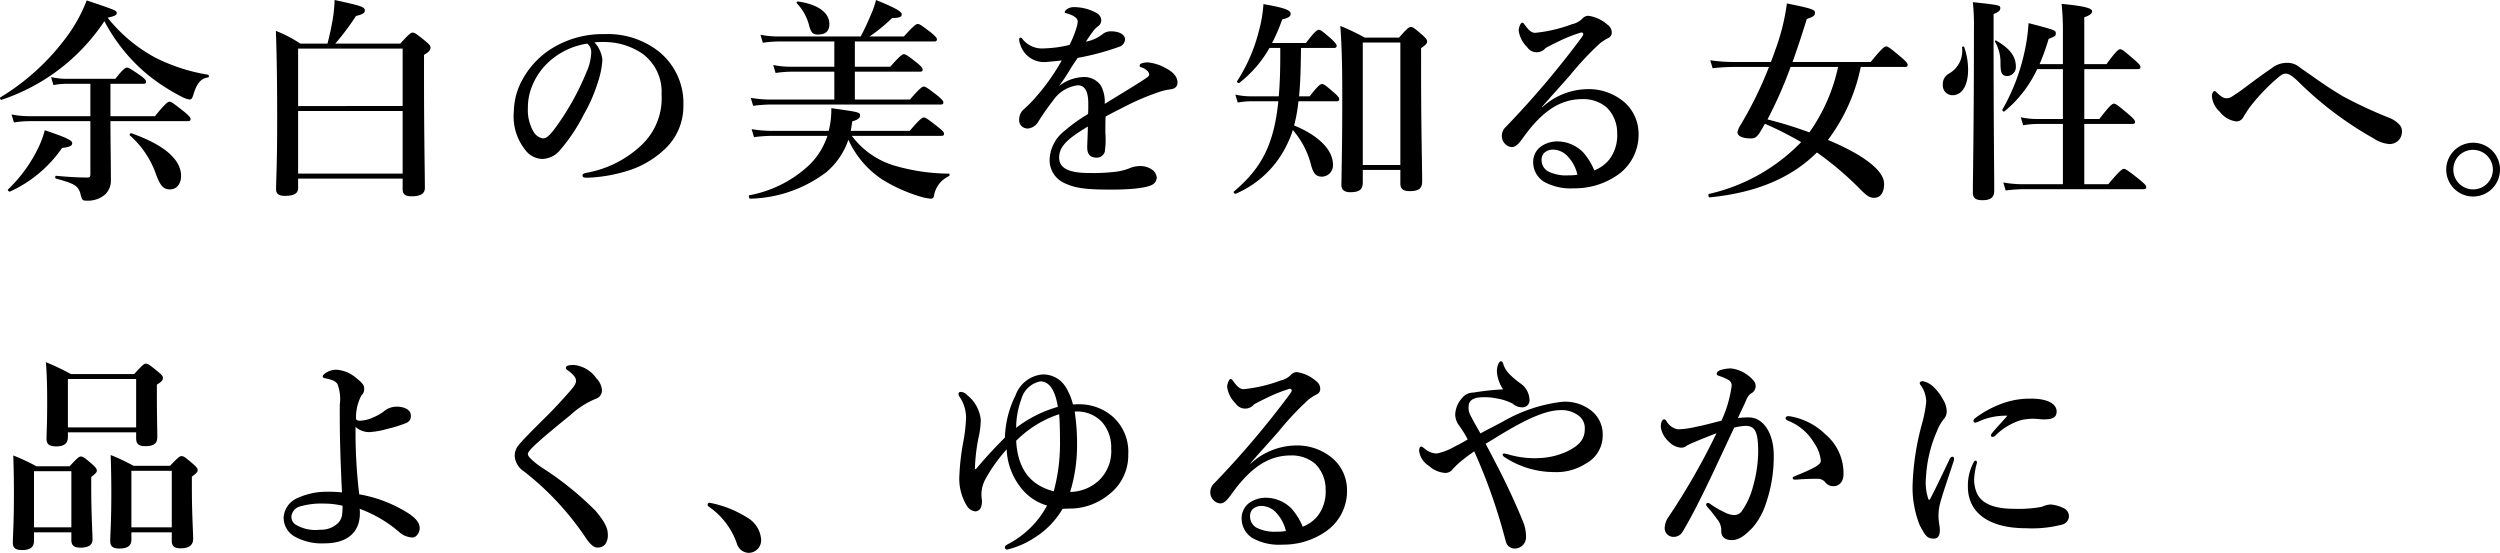 <svg xmlns="http://www.w3.org/2000/svg" width="231.529" height="51.2" viewBox="0 0 231.529 51.2">
  <path id="パス_1922" data-name="パス 1922" d="M10.18,3.12a16.141,16.141,0,0,0,4.06,5,18.557,18.557,0,0,0,3.1,2,2.425,2.425,0,0,0,.72.26c.16,0,.24-.1.34-.38.3-1.08.72-1.6,1.38-1.66.1,0,.1-.24,0-.26a16.785,16.785,0,0,1-4.84-1.56A14.215,14.215,0,0,1,10.48,2.8c.72-.16.84-.26.84-.44,0-.22-.1-.26-2.78-1.16A14.063,14.063,0,0,1,6.78,4.44,21.409,21.409,0,0,1,.54,10.18c-.08.06.02.26.12.22A18.391,18.391,0,0,0,10.18,3.12Zm.56,5.8h3.04c.2,0,.26-.06.26-.2s-.16-.3-.54-.58c-.82-.56-1.06-.72-1.24-.72-.14,0-.38.16-1.06,1.04H6.68A6.719,6.719,0,0,1,5.24,8.3l.22.74a6.92,6.92,0,0,1,1.18-.12H8.88v3H3.2a8.486,8.486,0,0,1-1.62-.16l.22.74a9.668,9.668,0,0,1,1.4-.12H8.88V17.3c0,.22-.06.3-.26.3-.92,0-1.88-.06-2.92-.16-.1,0-.1.24,0,.26,1.68.46,2,.64,2.24,1.32.16.66.2.72.54.72a2.441,2.441,0,0,0,1.78-.58,1.793,1.793,0,0,0,.52-1.36c0-1.8-.04-3.62-.04-5.42H17.9c.2,0,.26-.06.26-.2s-.16-.32-.6-.68c-.96-.76-1.18-.92-1.36-.92-.14,0-.38.16-1.34,1.34H10.74Zm6.54,8.54c0-1.54-1.56-2.88-4.6-3.96-.1-.04-.22.14-.14.2a8.563,8.563,0,0,1,2.44,3.66c.38,1,.66,1.34,1.28,1.34C16.86,18.7,17.28,18.2,17.28,17.46ZM7.2,14.42c0-.26-.48-.5-2.54-1.2a9.209,9.209,0,0,1-.8,2.02,13.317,13.317,0,0,1-2.6,3.46c-.08.06.08.24.18.2a11.783,11.783,0,0,0,4.82-4.04C6.96,14.78,7.2,14.66,7.2,14.42ZM37.8,17.7v1c0,.46.28.64.8.64.86,0,1.26-.24,1.26-.78,0-1.22-.08-4.92-.08-10.3V6.24c.44-.26.6-.42.6-.68,0-.16-.12-.3-.48-.6-.82-.66-.98-.78-1.18-.78-.16,0-.32.12-1.14,1.02H31.56a23.416,23.416,0,0,0,1.92-2.56c.6-.14.82-.28.82-.5,0-.34-.32-.44-2.8-.98a13.594,13.594,0,0,1-.2,1.94c-.12.64-.26,1.34-.46,2.1H28.32a11.447,11.447,0,0,0-2.26-1.18c.1,2.74.12,5.48.12,8.22,0,4.34-.1,5.4-.1,6.48,0,.36.24.58.8.58.82,0,1.24-.2,1.24-.72V17.7Zm0-.46H28.12v-5.8H37.8Zm0-6.26H28.12V5.66H37.8Zm17.76-5.9a8.965,8.965,0,0,1,1.26-.02,6.309,6.309,0,0,1,3.2,1.08A4.371,4.371,0,0,1,61.78,9.9a5.945,5.945,0,0,1-1.8,4.64,9.925,9.925,0,0,1-5.14,2.62c-.26.06-.38.1-.38.26s.14.2.44.2a14.232,14.232,0,0,0,4.1-.76,8.725,8.725,0,0,0,2.96-1.78,5.434,5.434,0,0,0,1.84-4.12,6.131,6.131,0,0,0-2.34-5.08A7.654,7.654,0,0,0,56.5,4.32a8.961,8.961,0,0,0-4.84,1.3,7.73,7.73,0,0,0-2.7,2.8,6.245,6.245,0,0,0-.86,3.04,4.977,4.977,0,0,0,1.1,3.64,2.029,2.029,0,0,0,1.52.78,2.2,2.2,0,0,0,1.66-.82,16.439,16.439,0,0,0,2.22-3.34,14.363,14.363,0,0,0,1.26-2.88,8.148,8.148,0,0,0,.44-2.12A2.747,2.747,0,0,0,55.56,5.08Zm-.66.12a1.006,1.006,0,0,1,.36.9,4.641,4.641,0,0,1-.42,1.7,24.289,24.289,0,0,1-2.68,4.9c-.76,1.08-1.06,1.28-1.38,1.28a1.29,1.29,0,0,1-.88-.66,3.975,3.975,0,0,1-.5-2.16,5.207,5.207,0,0,1,.34-1.9,6.09,6.09,0,0,1,1.7-2.46A6.734,6.734,0,0,1,54.9,5.2Zm32.78,8.54c.2,0,.26-.06.26-.2s-.16-.3-.56-.62c-.92-.72-1.14-.88-1.32-.88-.14,0-.38.16-1.3,1.24H79.3c.06-.3.1-.58.14-.88.5-.14.72-.3.72-.54,0-.3-.06-.32-2.66-.68a7.956,7.956,0,0,1-.24,2.1H72a11.5,11.5,0,0,1-1.88-.16l.22.74a14.369,14.369,0,0,1,1.72-.12h5.08A6.682,6.682,0,0,1,75.5,16.4a11.013,11.013,0,0,1-5.58,2.84c-.1.02-.04.32.06.32a12.127,12.127,0,0,0,7.04-2.44,6.76,6.76,0,0,0,2.06-3.02,8.753,8.753,0,0,0,3.16,3.7,14.871,14.871,0,0,0,3.48,1.56,4.523,4.523,0,0,0,1,.2.278.278,0,0,0,.28-.22,2.438,2.438,0,0,1,1.38-1.86c.1-.04.1-.24,0-.24a18.331,18.331,0,0,1-5.16-.78,7.632,7.632,0,0,1-3.82-2.72Zm-9.9-3.36H71.86a10.676,10.676,0,0,1-1.82-.16l.22.74a13.465,13.465,0,0,1,1.66-.12h15.7c.2,0,.26-.06.26-.2s-.16-.3-.54-.62c-.88-.68-1.1-.84-1.28-.84-.14,0-.38.16-1.28,1.2h-5.1V7.8H85.7c.2,0,.26-.06.26-.2s-.16-.32-.5-.6c-.84-.66-1.06-.82-1.24-.82-.14,0-.38.16-1.26,1.16H79.68V5h7.34c.2,0,.26-.06.26-.2s-.16-.3-.54-.62c-.84-.64-1.06-.8-1.24-.8-.14,0-.38.16-1.28,1.16H81.04a15.256,15.256,0,0,0,2.08-1.7c.74-.04.9-.1.9-.36s-.62-.6-2.38-1.32a8.162,8.162,0,0,1-.48,1.38c-.26.62-.56,1.28-.94,2H72.58a8.678,8.678,0,0,1-1.64-.16l.22.74A10.936,10.936,0,0,1,72.64,5h5.14V7.34H73.7a8.107,8.107,0,0,1-1.58-.16l.22.74a9.92,9.92,0,0,1,1.42-.12h4.02Zm-.46-7c0-.98-.94-1.8-2.9-2.08a.11.11,0,0,0-.1.18,4.619,4.619,0,0,1,1.14,2.1c.18.62.34.78.8.78C77,4.36,77.32,4.02,77.32,3.38Zm28.74,3.84c0,.1.02.14.08.16a1.243,1.243,0,0,1,.58.3.547.547,0,0,1,.22.4c0,.16-.32.34-.72.6-.94.6-1.8,1.12-3.4,2.1a3.116,3.116,0,0,0-.36-1.7,1.869,1.869,0,0,0-1.7-.78,3.857,3.857,0,0,0-2.18.84,17.156,17.156,0,0,0,1.04-1.56c.28-.46.5-.76.7-1.06a23.519,23.519,0,0,0,3.82-1.02.752.752,0,0,0,.56-.7c0-.44-.54-.74-1.3-.74a1.2,1.2,0,0,0-.72.22,3.6,3.6,0,0,1-1.6.74c.16-.26.48-.72.6-.88a2.337,2.337,0,0,1,.54-.56.672.672,0,0,0,.28-.5.808.808,0,0,0-.48-.74A4.331,4.331,0,0,0,100,1.82a1.1,1.1,0,0,0-.74.24c-.06.06-.14.12-.14.22,0,.06.02.08.12.1a2.569,2.569,0,0,1,.42.14,1.518,1.518,0,0,1,.48.28.481.481,0,0,1,.18.34,2.238,2.238,0,0,1-.1.54,9.375,9.375,0,0,1-.66,1.64,10.97,10.97,0,0,1-2.32.32,2.322,2.322,0,0,1-2-.82.354.354,0,0,0-.22-.18c-.08,0-.12.08-.12.18a1.192,1.192,0,0,0,.1.46A2.294,2.294,0,0,0,97.4,6.9c.48-.04,1.06-.1,1.44-.14a19.494,19.494,0,0,1-2.92,3.96c-.22.22-.5.48-.7.66a1.28,1.28,0,0,0-.32.82.772.772,0,0,0,.22.64.816.816,0,0,0,.62.22,1.288,1.288,0,0,0,.9-.58,21.705,21.705,0,0,1,1.42-2.04,3.247,3.247,0,0,1,2.26-1.38c.72,0,.98.66.98,1.72,0,.28,0,.58-.02.94a15.106,15.106,0,0,0-2.18,1.56,3.528,3.528,0,0,0-1.38,2.6,2.322,2.322,0,0,0,1.38,2.24c.98.46,1.92.6,4.3.6,2.28,0,3.5-.22,3.9-.5a.775.775,0,0,0,.34-.6,1.01,1.01,0,0,0-.42-.74,1.913,1.913,0,0,0-1.18-.34,2.581,2.581,0,0,0-.82.16,5.392,5.392,0,0,1-1.18.34,17.138,17.138,0,0,1-2.72.14c-1.88,0-2.72-.48-2.72-1.42,0-.86.54-1.48,1.62-2.22.24-.16.56-.38,1.04-.66-.02,1.08-.06,1.56-.06,1.92,0,.68.3.96.88.96a.785.785,0,0,0,.74-.52,7.307,7.307,0,0,0,.06-1.76c0-.42,0-1.02.02-1.52.48-.28,1.22-.64,1.88-.98a22.258,22.258,0,0,1,2.96-1.26,5.446,5.446,0,0,1,1.12-.28c.44-.04.7-.24.7-.64,0-.38-.2-.88-1.14-1.36a4.21,4.21,0,0,0-1.6-.5C106.42,6.94,106.06,7.04,106.06,7.22ZM119.08,5.6v.64c0,1.44-.04,2.72-.14,3.84h-2.62a6.383,6.383,0,0,1-1.4-.16l.22.74a6.92,6.92,0,0,1,1.18-.12h2.58c-.42,4.14-1.64,6.26-4.12,8.36-.08.06.08.24.18.2a9.309,9.309,0,0,0,4.82-4.72,7.6,7.6,0,0,0,.46-1.18,7.863,7.863,0,0,1,1.7,3.28c.22.78.48,1.04,1,1.04a1.044,1.044,0,0,0,1.02-1.1c0-1.46-1.48-2.78-3.6-3.64a14.211,14.211,0,0,0,.4-2.24h3.52c.2,0,.26-.06.26-.2s-.16-.32-.48-.6c-.74-.64-.94-.8-1.12-.8-.14,0-.38.16-1.14,1.14h-.98c.14-1.48.16-2.98.18-4.48h3.04c.2,0,.26-.06.26-.2s-.16-.32-.5-.64c-.78-.68-.98-.84-1.16-.84-.14,0-.38.16-1.18,1.22h-3.14a17,17,0,0,0,.94-2.18c.58-.14.78-.28.78-.52,0-.36-.6-.56-2.52-.9a12.5,12.5,0,0,1-.44,2.56,15.481,15.481,0,0,1-2,4.58c-.06.08.12.22.2.16a10.9,10.9,0,0,0,2.8-3.24ZM130.2,16.9v1.24c0,.48.22.72.86.72.94,0,1.16-.3,1.16-.94,0-1.22-.1-4.92-.1-10.28V5.62c.48-.34.56-.44.56-.62,0-.16-.12-.3-.44-.6-.72-.62-.88-.74-1.08-.74-.16,0-.32.12-1.08.98H126.9a21.347,21.347,0,0,0-2.26-1.08c.16,2.18.18,4.34.18,6.5,0,3.42-.02,4.52-.08,8.26,0,.36.24.64.8.64.96,0,1.18-.3,1.18-.96V16.9Zm0-.46h-3.48V5.1h3.48Zm13.12-5.38c.98-1.14,1.7-1.9,2.62-2.96a27.55,27.55,0,0,1,2.74-2.92,4.678,4.678,0,0,1,.78-.5.546.546,0,0,0,.32-.52.866.866,0,0,0-.38-.7,3.4,3.4,0,0,0-1.8-.84.762.762,0,0,0-.54.26,1.913,1.913,0,0,1-.96.52,13.275,13.275,0,0,1-3.42.8c-.26,0-.5-.14-.84-.58-.16-.22-.24-.36-.36-.36-.14,0-.32.44-.32.74a2.621,2.621,0,0,0,.78,1.52,1.063,1.063,0,0,0,1.72.08c.34-.18.64-.34,1.14-.58a14.042,14.042,0,0,1,2.1-.84c.14-.04.24.04.24.14s-.08.2-.22.4a83.842,83.842,0,0,1-6.94,8.18,1.132,1.132,0,0,0-.38.9,1.015,1.015,0,0,0,.36.74.872.872,0,0,0,.58.24c.3,0,.58-.24.98-.8,1.54-2.16,3.2-3.64,5.52-3.64a3.356,3.356,0,0,1,2.26.76,3.305,3.305,0,0,1,.98,2.4,3.707,3.707,0,0,1-.72,2.42,3.354,3.354,0,0,1-1.4,1.02,6,6,0,0,0-1.02-1.66,3.373,3.373,0,0,0-2.28-1.02,2.646,2.646,0,0,0-1.66.48,1.762,1.762,0,0,0-.7,1.42A2.134,2.134,0,0,0,143.52,18a5.047,5.047,0,0,0,2.76.6,6.9,6.9,0,0,0,3.96-1.18,4.537,4.537,0,0,0,2.02-3.94,3.879,3.879,0,0,0-1.32-2.86,5.076,5.076,0,0,0-3.54-1.2,6.277,6.277,0,0,0-4.06,1.68Zm3.28,6.28a5.09,5.09,0,0,1-.86.06,3.7,3.7,0,0,1-1.88-.38,1.2,1.2,0,0,1-.58-1.02.958.958,0,0,1,.2-.64,1.177,1.177,0,0,1,.92-.34,1.871,1.871,0,0,1,1.26.58A3.663,3.663,0,0,1,146.6,17.34Zm30.32-9.98c.2,0,.26-.06.26-.2s-.16-.32-.6-.7c-1-.84-1.22-1-1.4-1-.14,0-.38.16-1.42,1.44h-7.24c.44-1.22.88-2.56,1.32-3.98.6-.2.76-.32.76-.56,0-.3-.22-.4-2.6-.88a20.066,20.066,0,0,1-1.08,4.32c-.12.36-.26.72-.4,1.1h-3.5a14.345,14.345,0,0,1-2.12-.16l.22.74a17.9,17.9,0,0,1,1.92-.12h3.3a35.752,35.752,0,0,1-2.6,5.32,1.977,1.977,0,0,0-.32.74c0,.34.48.56,1.22.56.38,0,.54-.1.82-.5.16-.26.34-.56.5-.86a33.036,33.036,0,0,1,3.36,1.7,17.14,17.14,0,0,1-8.54,4.8c-.1.02-.04.32.06.32,4.38-.44,7.58-1.82,9.94-4.16a29.489,29.489,0,0,1,4.18,3.58c.48.46.74.62,1.12.62.58,0,.92-.48.92-1.3,0-1.24-1.94-2.7-5.2-4.06a16.844,16.844,0,0,0,3.04-6.76Zm-6.18,0a16.471,16.471,0,0,1-2.66,6.06,37.22,37.22,0,0,0-3.88-1.2,38.942,38.942,0,0,0,2.14-4.86Zm22.8.2h4.94c.2,0,.26-.06.26-.2s-.16-.32-.58-.68c-.92-.8-1.12-.96-1.3-.96-.14,0-.38.16-1.26,1.38h-2.06V2.76q.72-.24.72-.54c0-.22-.24-.46-2.82-.7a25.873,25.873,0,0,1,.12,2.86V7.1H189.4a20.9,20.9,0,0,0,.84-2.34c.62-.24.66-.28.66-.5,0-.3,0-.3-2.52-.96a17.309,17.309,0,0,1-.42,2.86,18.575,18.575,0,0,1-2,5.14c-.06.08.1.24.18.18a11.168,11.168,0,0,0,3.04-3.92h2.38v4.62h-2.44a6.89,6.89,0,0,1-1.46-.16l.22.74a8.226,8.226,0,0,1,1.28-.12h2.4v5.58h-3.74a10.25,10.25,0,0,1-1.78-.16l.22.74a14.036,14.036,0,0,1,1.68-.12h11.08c.2,0,.26-.06.26-.2s-.16-.3-.64-.7c-1.04-.82-1.26-.98-1.44-.98-.14,0-.38.16-1.44,1.42h-2.22V12.64h4.44c.2,0,.26-.06.26-.2s-.16-.32-.6-.7c-.98-.82-1.18-.98-1.36-.98-.14,0-.38.16-1.34,1.42h-1.4Zm-6.34-.28c0-.88-.58-1.66-1.82-2.36a.079.079,0,0,0-.1.12,3.807,3.807,0,0,1,.5,1.98c0,.92.14,1.18.64,1.18A.833.833,0,0,0,187.2,7.28Zm-4.78-1.76a.106.106,0,0,0-.2.04A2.415,2.415,0,0,1,181,7.98a1.083,1.083,0,0,0-.56,1,.908.908,0,0,0,.88,1c1,0,1.46-1.08,1.46-2.36A6.44,6.44,0,0,0,182.42,5.52Zm2.72-3.06c.46-.18.62-.34.62-.52,0-.3,0-.3-2.54-.58a20.975,20.975,0,0,1,.1,2.54c0,9.06-.1,13.6-.1,15.1,0,.52.28.7.9.7.74,0,1.08-.26,1.08-.86,0-1.62-.06-6.54-.06-13.7Zm32.32,7.6c-1.06-.64-1.66-1.04-2.54-1.66-.64-.46-1.14-.78-1.48-1.04a1.7,1.7,0,0,0-1.08-.38,2.267,2.267,0,0,0-1.52.54c-.82.54-2.06,1.48-2.76,2-.32.24-.68.46-.86.58a.862.862,0,0,1-.48.16c-.24,0-.48-.08-.94-.54-.08-.08-.12-.12-.2-.12-.12,0-.24.2-.24.48a2.168,2.168,0,0,0,.72,1.42,2.32,2.32,0,0,0,1.48.9.707.707,0,0,0,.68-.34c.14-.24.36-.6.62-.96a17.454,17.454,0,0,1,2.4-2.56c.5-.44.66-.56.96-.56.26,0,.56.2,1.04.64a32.582,32.582,0,0,0,7.08,5.36,3.071,3.071,0,0,0,1.44.52,1.135,1.135,0,0,0,1.18-1.16.884.884,0,0,0-.22-.62,2.5,2.5,0,0,0-.94-.64A41.369,41.369,0,0,1,217.46,10.06Zm12.1,4.32a2.49,2.49,0,1,0,2.48,2.48A2.484,2.484,0,0,0,229.56,14.38Zm0,.66a1.83,1.83,0,1,1-1.84,1.82A1.8,1.8,0,0,1,229.56,15.04ZM13.12,41.2v.56c0,.52.26.72.84.72.82,0,1.12-.26,1.12-.86,0-.46-.04-1.98-.04-4.06v-.78c.4-.24.56-.4.56-.62,0-.16-.12-.3-.46-.58-.76-.62-.92-.74-1.12-.74-.16,0-.32.12-1.08.96H7.08a24.332,24.332,0,0,0-2.32-1.1c.1,1.22.12,2.44.12,3.66,0,2.22-.06,2.88-.06,3.42,0,.5.22.72.9.72.72,0,1.08-.26,1.08-.88V41.2Zm0-.46H6.8V36.26h6.32Zm3.3,9.72v.8c0,.48.24.68.82.68.78,0,1.16-.3,1.16-.88,0-.56-.12-2.3-.12-4.8V45.3c.42-.3.54-.44.54-.6s-.12-.3-.44-.58c-.7-.6-.86-.72-1.06-.72-.16,0-.32.12-1.06.9H12.88a18.905,18.905,0,0,0-2.12-1c.04,1.16.06,2.32.06,3.46,0,2.92-.1,3.8-.1,4.52,0,.48.26.68.84.68.74,0,1.12-.24,1.12-.82v-.68Zm0-.46H12.68V44.76h3.74Zm-9.3.46v.72c0,.48.24.7.84.7.72,0,1.12-.24,1.12-.74,0-.56-.12-2.38-.12-4.86v-.94c.4-.32.52-.44.52-.6s-.12-.3-.42-.58c-.7-.6-.86-.72-1.06-.72-.16,0-.32.12-1.04.9H3.88a19.244,19.244,0,0,0-2.14-1q.06,1.74.06,3.48c0,2.98-.1,3.84-.1,4.58,0,.52.26.7.86.7.72,0,1.1-.24,1.1-.86v-.78Zm0-.46H3.66V44.8H7.12Zm26.66-3.06a47.9,47.9,0,0,1-.34-6.24,1.919,1.919,0,0,0,1.26.48,7.664,7.664,0,0,0,1.68-.3,11.717,11.717,0,0,0,1.74-.54.675.675,0,0,0,.44-.7c0-.5-.54-.82-1.34-.82a1.875,1.875,0,0,0-1.14.42,4.037,4.037,0,0,1-1.02.58,2.98,2.98,0,0,1-1.2.3c-.3,0-.38-.08-.38-.26a4.422,4.422,0,0,1,.5-2.08.757.757,0,0,0,.26-.62c0-.24-.04-.44-.7-.96a3.167,3.167,0,0,0-1.86-.8,1.765,1.765,0,0,0-1.06.34c-.08.06-.22.16-.22.3,0,.08.12.14.26.16a3.934,3.934,0,0,1,.6.16.986.986,0,0,1,.5.36,3.924,3.924,0,0,1,.22,1.92c-.02,2.94.06,5.04.2,8.12a12.27,12.27,0,0,0-1.36-.06,6.522,6.522,0,0,0-2.92.66,2.1,2.1,0,0,0-1.12,1.72,2,2,0,0,0,1,1.76,5.141,5.141,0,0,0,2.78.64c2.2,0,3.28-1.1,3.28-2.78a2.954,2.954,0,0,0-.02-.42,11.925,11.925,0,0,1,3.74,2.22,1.954,1.954,0,0,0,1.16.44c.34,0,.66-.46.66-.86,0-.46-.32-.88-.92-1.3A12.444,12.444,0,0,0,33.78,46.94ZM32.24,48a8.133,8.133,0,0,1-.06.92,1.411,1.411,0,0,1-.36.68,2.277,2.277,0,0,1-1.68.62,3.572,3.572,0,0,1-2.26-.48.872.872,0,0,1-.38-.78,1.1,1.1,0,0,1,.88-.92,7.1,7.1,0,0,1,2.2-.24A7.122,7.122,0,0,1,32.24,48ZM53.3,37.38c-.84.96-1.54,1.7-2.06,2.22-1.64,1.62-2.38,2.38-2.66,2.74a1.528,1.528,0,0,0-.4,1.06,1.857,1.857,0,0,0,.86,1.42,26.426,26.426,0,0,1,5.66,6.06c.46.72.84.98,1.06.98a.882.882,0,0,0,.82-.32,1.441,1.441,0,0,0,.22-.9c0-.5-.2-1.08-1.16-2.2a28.985,28.985,0,0,0-4.92-3.96,7.538,7.538,0,0,1-1.06-.84c-.14-.16-.26-.26-.26-.46,0-.12.22-.38.5-.66.76-.74,2.4-2.08,3.44-2.92a7.822,7.822,0,0,1,2.38-1.52.8.8,0,0,0,.54-.74,1.672,1.672,0,0,0-.5-1.12,2.887,2.887,0,0,0-2.1-1.26c-.38,0-.74.04-.74.26,0,.12.08.18.18.24a3,3,0,0,1,.54.48.777.777,0,0,1,.22.46C53.86,36.64,53.76,36.86,53.3,37.38ZM66.18,48.1a6.848,6.848,0,0,1,2.56,3.36,1.192,1.192,0,0,0,1.06.9A1.164,1.164,0,0,0,71,51.12a2.532,2.532,0,0,0-1.28-2.02,9.943,9.943,0,0,0-3.5-1.38.179.179,0,0,0-.18.18A.253.253,0,0,0,66.18,48.1ZM90.8,44.6a16.772,16.772,0,0,1,.34-2.94,7.324,7.324,0,0,0,.2-1.66,3.356,3.356,0,0,0-1.3-2.28.728.728,0,0,0-.56-.26.178.178,0,0,0-.2.2.569.569,0,0,0,.12.28,3.465,3.465,0,0,1,.58,1.88,14.7,14.7,0,0,1-.26,2.28,21.588,21.588,0,0,0-.36,3.1,4.788,4.788,0,0,0,.68,2.78,1.024,1.024,0,0,0,.84.54.656.656,0,0,0,.44-.28,1.549,1.549,0,0,0,.12-.82,2.944,2.944,0,0,1,.32-1.86,14.317,14.317,0,0,1,1.98-2.78,6.082,6.082,0,0,0,1.16,3.34,4.792,4.792,0,0,0,2.58,1.86,8.6,8.6,0,0,1-3.52,3.52c-.3.16-.38.22-.38.34a.2.2,0,0,0,.2.22,7.955,7.955,0,0,0,2.44-1.04,7.8,7.8,0,0,0,2.7-2.74c.24,0,.44-.02.6-.02a5.706,5.706,0,0,0,3.66-1.28A4.552,4.552,0,0,0,105,43.24a4.367,4.367,0,0,0-1.42-3.48,4.707,4.707,0,0,0-3.1-1.16c-.22,0-.38,0-.6.02a5.689,5.689,0,0,0-.64-1.56,2.439,2.439,0,0,0-2.2-1.22,2.918,2.918,0,0,0-2.48,1.94,9.246,9.246,0,0,0-.98,3.9c-1.06,1.06-1.86,1.94-2.68,2.92Zm8.82,2.12a14.991,14.991,0,0,0,.64-4.54,19.586,19.586,0,0,0-.22-2.9,3.131,3.131,0,0,1,2.56,1,3.557,3.557,0,0,1,.82,2.42,3.745,3.745,0,0,1-1.12,2.94A4.016,4.016,0,0,1,99.62,46.72Zm-1.14-7.88a11.5,11.5,0,0,0-3.86,1.94,7.739,7.739,0,0,1,.48-2.66,2.277,2.277,0,0,1,1.76-1.64C97.7,36.48,98.24,37.32,98.48,38.84Zm.12.68c.06.64.08,1.74.08,2.76a16.967,16.967,0,0,1-.58,4.38c-2.24-.58-3.34-2.14-3.48-4.68A10.061,10.061,0,0,1,98.6,39.52Zm17.72,4.54c.98-1.14,1.7-1.9,2.62-2.96a27.549,27.549,0,0,1,2.74-2.92,4.678,4.678,0,0,1,.78-.5.546.546,0,0,0,.32-.52.866.866,0,0,0-.38-.7,3.4,3.4,0,0,0-1.8-.84.762.762,0,0,0-.54.26,1.913,1.913,0,0,1-.96.52,13.275,13.275,0,0,1-3.42.8c-.26,0-.5-.14-.84-.58-.16-.22-.24-.36-.36-.36-.14,0-.32.44-.32.74a2.621,2.621,0,0,0,.78,1.52,1.063,1.063,0,0,0,1.72.08c.34-.18.64-.34,1.14-.58a14.041,14.041,0,0,1,2.1-.84c.14-.04.24.04.24.14s-.08.2-.22.4a83.844,83.844,0,0,1-6.94,8.18,1.132,1.132,0,0,0-.38.9,1.015,1.015,0,0,0,.36.74.872.872,0,0,0,.58.24c.3,0,.58-.24.98-.8,1.54-2.16,3.2-3.64,5.52-3.64a3.356,3.356,0,0,1,2.26.76,3.305,3.305,0,0,1,.98,2.4,3.707,3.707,0,0,1-.72,2.42,3.354,3.354,0,0,1-1.4,1.02,6,6,0,0,0-1.02-1.66,3.373,3.373,0,0,0-2.28-1.02,2.646,2.646,0,0,0-1.66.48,1.762,1.762,0,0,0-.7,1.42A2.134,2.134,0,0,0,116.52,51a5.047,5.047,0,0,0,2.76.6,6.894,6.894,0,0,0,3.96-1.18,4.536,4.536,0,0,0,2.02-3.94,3.879,3.879,0,0,0-1.32-2.86,5.076,5.076,0,0,0-3.54-1.2,6.277,6.277,0,0,0-4.06,1.68Zm3.28,6.28a5.09,5.09,0,0,1-.86.06,3.7,3.7,0,0,1-1.88-.38,1.2,1.2,0,0,1-.58-1.02.958.958,0,0,1,.2-.64,1.177,1.177,0,0,1,.92-.34,1.871,1.871,0,0,1,1.26.58A3.663,3.663,0,0,1,119.6,50.34Zm18.02-9.04c-.56-.96-.82-1.46-.94-1.7a1.43,1.43,0,0,1-.16-.76c0-.42.22-.76.88-.86a5.5,5.5,0,0,1,1.72.08,4.945,4.945,0,0,1,1.48.48,1.25,1.25,0,0,0,.86.34.642.642,0,0,0,.7-.7,1.906,1.906,0,0,0-.88-1.54,7.312,7.312,0,0,1-1.04-.9,2.359,2.359,0,0,1-.48-.78c-.06-.24-.12-.34-.24-.34-.18,0-.38.42-.38.96a3.372,3.372,0,0,0,.58,1.64,23.3,23.3,0,0,0-2.76.3,1.282,1.282,0,0,0-1.02.48,2.39,2.39,0,0,0-.66,1.58,1.781,1.781,0,0,0,.34.96,9.952,9.952,0,0,1,.82,1.32c-.48.28-.92.52-1.18.64a5.616,5.616,0,0,1-1.68.66,1.794,1.794,0,0,1-1.14-.46c-.12-.08-.2-.18-.32-.18-.1,0-.18.12-.18.42a1.945,1.945,0,0,0,.9,1.36,2.5,2.5,0,0,0,1.52.66.862.862,0,0,0,.7-.36,7.071,7.071,0,0,1,.98-.9c.34-.28.64-.48,1-.74a51.641,51.641,0,0,1,2.78,7.8c.12.4.16.8.42,1a.9.9,0,0,0,.6.2,1.051,1.051,0,0,0,1-1.1,3.772,3.772,0,0,0-.34-1.54c-.54-1.32-1.26-2.92-2.2-4.76-.4-.78-.8-1.54-1.2-2.3.64-.38,1.2-.74,1.78-1.08,2.26-1.34,3.9-2.04,5.22-2.04a2.55,2.55,0,0,1,1.76.64,1.445,1.445,0,0,1,.42,1.12c0,.94-.52,1.48-1.46,1.98a6.676,6.676,0,0,1-2.68.7,8.611,8.611,0,0,1-2.74-.28,5.451,5.451,0,0,0-.56-.14c-.08,0-.16.02-.16.08,0,.16.1.22.36.38a8.365,8.365,0,0,0,4.44,1.26,5,5,0,0,0,2.92-.8,2.935,2.935,0,0,0,1.54-2.62,2.8,2.8,0,0,0-.88-2.12,3.877,3.877,0,0,0-2.96-.96,14.353,14.353,0,0,0-5.4,1.82C139.04,40.56,138.38,40.88,137.62,41.3Zm31.28,4.2a.891.891,0,0,1,.68.36.945.945,0,0,0,.82.32c.34-.02.84-.3.84-1.1a4.7,4.7,0,0,0-1.68-3.7,6.164,6.164,0,0,0-3.24-1.66c-.06,0-.1-.02-.14-.02-.2,0-.3.06-.3.2,0,.12.16.2.36.28a4.855,4.855,0,0,1,2.3,2.04,3.3,3.3,0,0,1,.6,1.64c0,.32-.66.7-2.42,1.4-.18.08-.18.1-.18.18s.04.14.22.14c.14,0,.38-.02.6-.04C167.76,45.52,168.2,45.5,168.9,45.5Zm-7.44-5.62c.3-.66.58-1.22.76-1.64a1.473,1.473,0,0,1,.42-.62.766.766,0,0,0,.28-1.2,3.265,3.265,0,0,0-2.1-1.14,3.158,3.158,0,0,0-.98.16c-.2.06-.34.18-.34.36,0,.12.14.14.3.2a4.994,4.994,0,0,1,.78.34.6.6,0,0,1,.3.58,11.5,11.5,0,0,1-.94,3.2c-.82.2-1.58.42-2.32.56a8.29,8.29,0,0,1-1.72.24,1.523,1.523,0,0,1-1.02-.7c-.08-.12-.1-.22-.26-.22-.18,0-.3.3-.3.72a2.3,2.3,0,0,0,.76,1.36,1.716,1.716,0,0,0,1.12.54.785.785,0,0,0,.52-.18,3.984,3.984,0,0,1,.58-.28c.64-.28,1.4-.58,2.18-.88A64.137,64.137,0,0,1,155.06,49a1.86,1.86,0,0,0-.38,1.08.809.809,0,0,0,.76.8.961.961,0,0,0,.88-.44c.52-.86,1.24-2.2,1.98-3.72.84-1.7,1.92-4.06,2.82-5.96a5.506,5.506,0,0,1,1.04-.16c.9,0,1.18.56,1.18,2.44a12.277,12.277,0,0,1-.48,3.18,7.085,7.085,0,0,1-1.04,2.28.867.867,0,0,1-.76.36,2.12,2.12,0,0,1-.76-.22,8.684,8.684,0,0,1-1.36-.78.446.446,0,0,0-.26-.12.147.147,0,0,0-.16.16c0,.06.04.12.14.24a11.9,11.9,0,0,1,.86,1.08,1.6,1.6,0,0,1,.4,1.06c-.02.64.38.9.98.9.68,0,1.26-.46,1.96-1.2a6.5,6.5,0,0,0,1.18-2.14,13.339,13.339,0,0,0,.74-4.54c0-2.02-.98-3.48-2.28-3.48A6.654,6.654,0,0,0,161.46,39.88Zm24.96-.22c-.62.72-1.06,1.16-1.38,1.56-.12.14-.14.2-.14.26a.126.126,0,0,0,.14.14.387.387,0,0,0,.26-.12,5.833,5.833,0,0,1,2.34-1.42,5.023,5.023,0,0,1,1.18-.14c.26,0,.68.06.94.06.86,0,1.22-.18,1.22-.74,0-.54-.56-1.18-2.38-1.18a7.452,7.452,0,0,0-2.58.42,9.559,9.559,0,0,0-2.5,1.32q-.24.18-.24.3c0,.12.02.18.18.18a1.656,1.656,0,0,0,.42-.16A6.061,6.061,0,0,1,186.42,39.66Zm-2.82,4.36c0-.12-.04-.2-.12-.2s-.12.04-.22.22a4.589,4.589,0,0,0-.5,2.18c0,2.46,1.98,3.86,5.38,3.86a11.01,11.01,0,0,0,3.36-.34.821.821,0,0,0,.62-.78.84.84,0,0,0-.54-.76,3.226,3.226,0,0,0-1.16-.32,2.266,2.266,0,0,0-.82.22,12.006,12.006,0,0,1-2.6.18c-2.14,0-3.08-.68-3.42-1.48a3.182,3.182,0,0,1-.24-1.28A6.922,6.922,0,0,1,183.6,44.02Zm-2.16-.14c.1-.3,0-.42-.1-.42s-.2.06-.28.24c-.56,1.16-1.18,2.5-1.8,3.68a.083.083,0,0,1-.16,0,4.8,4.8,0,0,1-.22-2.02,12.237,12.237,0,0,1,1.02-4.28,4.234,4.234,0,0,1,.62-1.1,1.048,1.048,0,0,0,.28-.72,2.168,2.168,0,0,0-.34-1.1,4.44,4.44,0,0,0-.92-1.2,1.928,1.928,0,0,0-.96-.5c-.18,0-.28.1-.28.16a.306.306,0,0,0,.08.2,2.666,2.666,0,0,1,.52,1.58,12.16,12.16,0,0,1-.4,2.04,24.208,24.208,0,0,0-.86,5.62,9.355,9.355,0,0,0,.66,3.74c.54,1.04.72,1.24,1.3,1.24.44,0,.58-.34.56-.9,0-.2-.12-.72-.12-1.14a4.461,4.461,0,0,1,.12-1.12C180.38,47,180.92,45.46,181.44,43.88Z" transform="translate(-0.511 -1.16)"/>
</svg>
